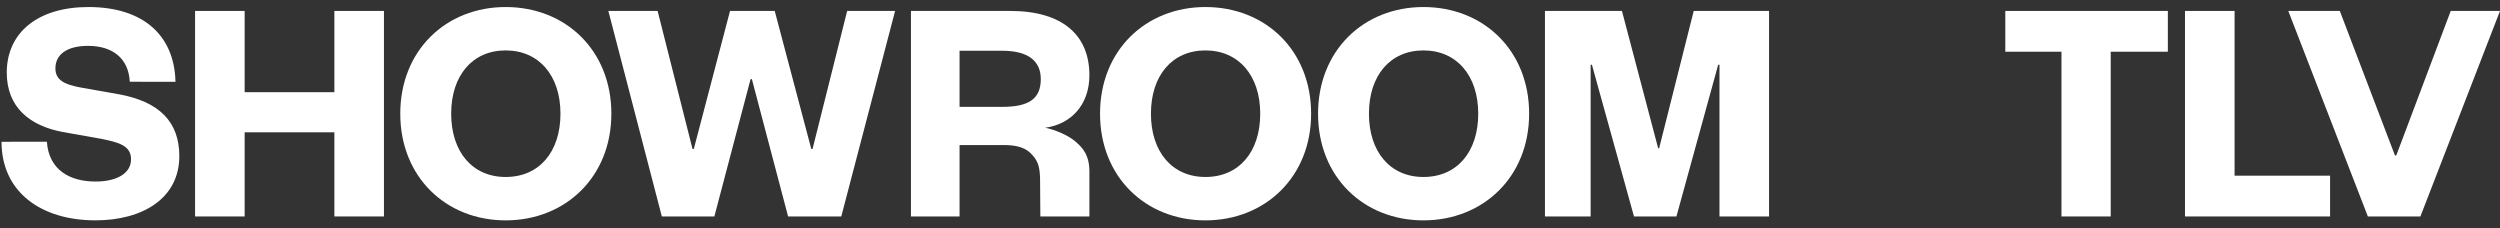 <svg xmlns="http://www.w3.org/2000/svg" fill="none" viewBox="0 0 197 18" height="18" width="197">
<rect x="0" y="0" width="197" height="18" fill="#333333" stroke="none"/>
<path fill="white" d="M9.3 7.418L6.268 6.879C5.085 6.647 4.366 6.314 4.366 5.388C4.366 4.282 5.292 3.614 6.937 3.614C8.813 3.614 10.124 4.541 10.228 6.442L13.828 6.447C13.747 2.845 11.356 0.554 6.961 0.554C3.027 0.554 0.533 2.534 0.533 5.721C0.533 8.47 2.359 9.912 4.928 10.398L7.961 10.937C9.374 11.22 10.326 11.476 10.326 12.557C10.326 13.637 9.245 14.305 7.524 14.305C5.52 14.305 3.848 13.405 3.694 11.168L0.12 11.172C0.12 15.105 3.205 17.363 7.524 17.363C11.226 17.363 14.13 15.641 14.13 12.298C14.13 9.65 12.612 8.005 9.298 7.414L9.3 7.418Z"></path>
<path fill="white" d="M26.349 7.264H19.278V0.862H15.372V17.057H19.278V10.425H26.349V17.057H30.255V0.862H26.349V7.264Z"></path>
<path fill="white" d="M39.846 0.554C35.142 0.554 31.542 3.973 31.542 8.959C31.542 13.946 35.142 17.365 39.846 17.365C44.55 17.365 48.175 13.946 48.175 8.959C48.175 3.973 44.576 0.554 39.846 0.554ZM39.846 13.946C37.224 13.946 35.553 11.966 35.553 8.959C35.553 5.953 37.224 3.973 39.846 3.973C42.467 3.973 44.165 5.953 44.165 8.959C44.165 11.966 42.493 13.946 39.846 13.946Z"></path>
<path fill="white" d="M64.03 11.735H63.928L61.048 0.862H57.526L54.672 11.735H54.57L51.82 0.862H47.938L52.153 17.057H56.291L59.146 6.236H59.248L62.102 17.057H66.293L70.534 0.862H66.756L64.03 11.735Z"></path>
<path fill="white" d="M94.987 0.554C90.283 0.554 86.683 3.973 86.683 8.959C86.683 13.946 90.283 17.365 94.987 17.365C99.691 17.365 103.316 13.946 103.316 8.959C103.316 3.973 99.717 0.554 94.987 0.554ZM94.987 13.946C92.365 13.946 90.694 11.966 90.694 8.959C90.694 5.953 92.365 3.973 94.987 3.973C97.608 3.973 99.306 5.953 99.306 8.959C99.306 11.966 97.634 13.946 94.987 13.946Z"></path>
<path fill="white" d="M112.166 0.554C107.462 0.554 103.863 3.973 103.863 8.959C103.863 13.946 107.462 17.365 112.166 17.365C116.87 17.365 120.496 13.946 120.496 8.959C120.496 3.973 116.896 0.554 112.166 0.554ZM112.166 13.946C109.545 13.946 107.873 11.966 107.873 8.959C107.873 5.953 109.545 3.973 112.166 3.973C114.788 3.973 116.485 5.953 116.485 8.959C116.485 11.966 114.814 13.946 112.166 13.946Z"></path>
<path fill="white" d="M130.739 11.685H130.663L127.809 0.862H121.742V17.057H125.342V5.103H125.444L128.759 17.057H132.102L135.393 5.103H135.495V17.057H139.401V0.862H133.465L130.739 11.685Z"></path>
<path fill="white" d="M158.018 4.075H162.444V17.057H166.324V4.075H170.826V0.862H158.018V4.075Z"></path>
<path fill="white" d="M176.085 0.862H172.177V17.057H183.61V13.844H176.085V0.862Z"></path>
<path fill="white" d="M193.118 0.862L188.825 12.251H188.723L184.377 0.862H180.317L186.588 17.057H190.727L197 0.862H193.118Z"></path>
<path fill="white" d="M85.845 5.927C85.845 2.817 83.788 0.862 79.597 0.862H71.783V17.059H75.613V11.429H78.878C79.813 11.415 80.625 11.519 81.176 12.039C81.798 12.628 81.922 13.113 81.957 14.015C81.965 15.029 81.972 16.045 81.979 17.059H85.845V13.533C85.845 12.251 85.36 11.671 84.719 11.132C83.916 10.458 82.615 10.097 82.349 10.066C84.33 9.81 85.845 8.318 85.845 5.927ZM78.98 8.42H75.613V3.999H78.98C81.01 3.999 82.014 4.797 82.014 6.236C82.014 7.829 81.012 8.42 78.98 8.42Z"></path>
</svg>
